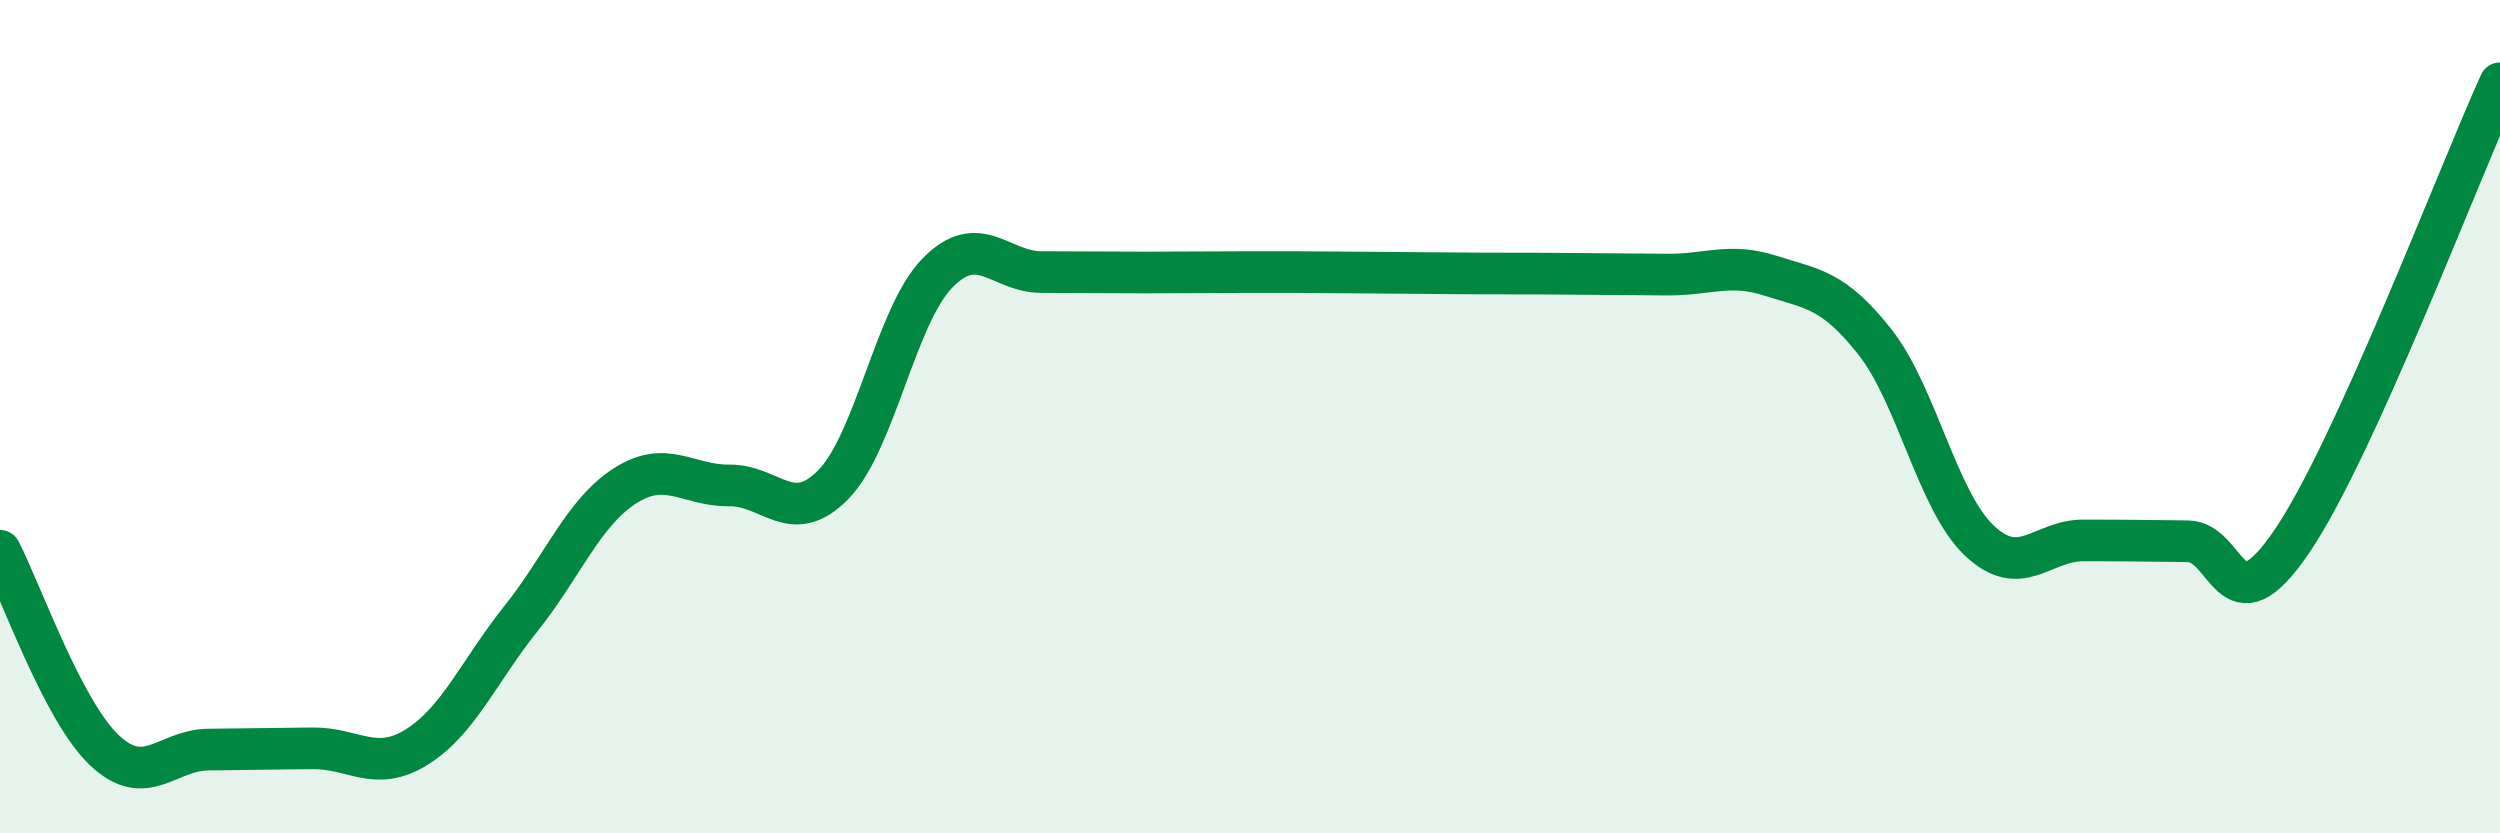 
    <svg width="60" height="20" viewBox="0 0 60 20" xmlns="http://www.w3.org/2000/svg">
      <path
        d="M 0,13.22 C 0.5,14.18 1.5,17.05 2.5,18 C 3.5,18.95 4,18 5,17.99 C 6,17.98 6.5,17.97 7.5,17.96 C 8.5,17.95 9,18.55 10,17.93 C 11,17.31 11.5,16.1 12.5,14.85 C 13.5,13.6 14,12.3 15,11.66 C 16,11.02 16.5,11.66 17.5,11.65 C 18.5,11.64 19,12.65 20,11.63 C 21,10.61 21.5,7.57 22.5,6.55 C 23.5,5.53 24,6.53 25,6.53 C 26,6.53 26.5,6.54 27.5,6.54 C 28.5,6.54 29,6.53 30,6.53 C 31,6.53 31.5,6.53 32.5,6.54 C 33.5,6.55 34,6.55 35,6.56 C 36,6.57 36.5,6.56 37.5,6.57 C 38.5,6.58 39,6.58 40,6.59 C 41,6.6 41.5,6.3 42.5,6.62 C 43.5,6.94 44,6.94 45,8.21 C 46,9.48 46.5,12.02 47.5,12.97 C 48.5,13.92 49,12.97 50,12.97 C 51,12.97 51.5,12.98 52.5,12.99 C 53.5,13 53.5,15.2 55,13 C 56.5,10.8 59,4.2 60,2L60 20L0 20Z"
        fill="#008740"
        opacity="0.1"
        stroke-linecap="round"
        stroke-linejoin="round"
      />
      <path
        d="M 0,13.22 C 0.5,14.18 1.5,17.05 2.5,18 C 3.5,18.95 4,18 5,17.99 C 6,17.98 6.5,17.97 7.5,17.96 C 8.5,17.95 9,18.55 10,17.93 C 11,17.31 11.5,16.1 12.5,14.85 C 13.5,13.6 14,12.3 15,11.66 C 16,11.02 16.5,11.66 17.5,11.65 C 18.5,11.64 19,12.65 20,11.63 C 21,10.61 21.5,7.57 22.5,6.55 C 23.5,5.53 24,6.53 25,6.53 C 26,6.53 26.5,6.54 27.5,6.54 C 28.5,6.54 29,6.53 30,6.53 C 31,6.53 31.5,6.53 32.5,6.54 C 33.5,6.55 34,6.55 35,6.56 C 36,6.57 36.5,6.56 37.5,6.57 C 38.5,6.58 39,6.58 40,6.59 C 41,6.6 41.5,6.3 42.5,6.62 C 43.5,6.94 44,6.94 45,8.21 C 46,9.48 46.5,12.02 47.5,12.97 C 48.5,13.92 49,12.97 50,12.97 C 51,12.97 51.5,12.98 52.5,12.99 C 53.5,13 53.5,15.2 55,13 C 56.5,10.8 59,4.2 60,2"
        stroke="#008740"
        stroke-width="1"
        fill="none"
        stroke-linecap="round"
        stroke-linejoin="round"
      />
    </svg>
  